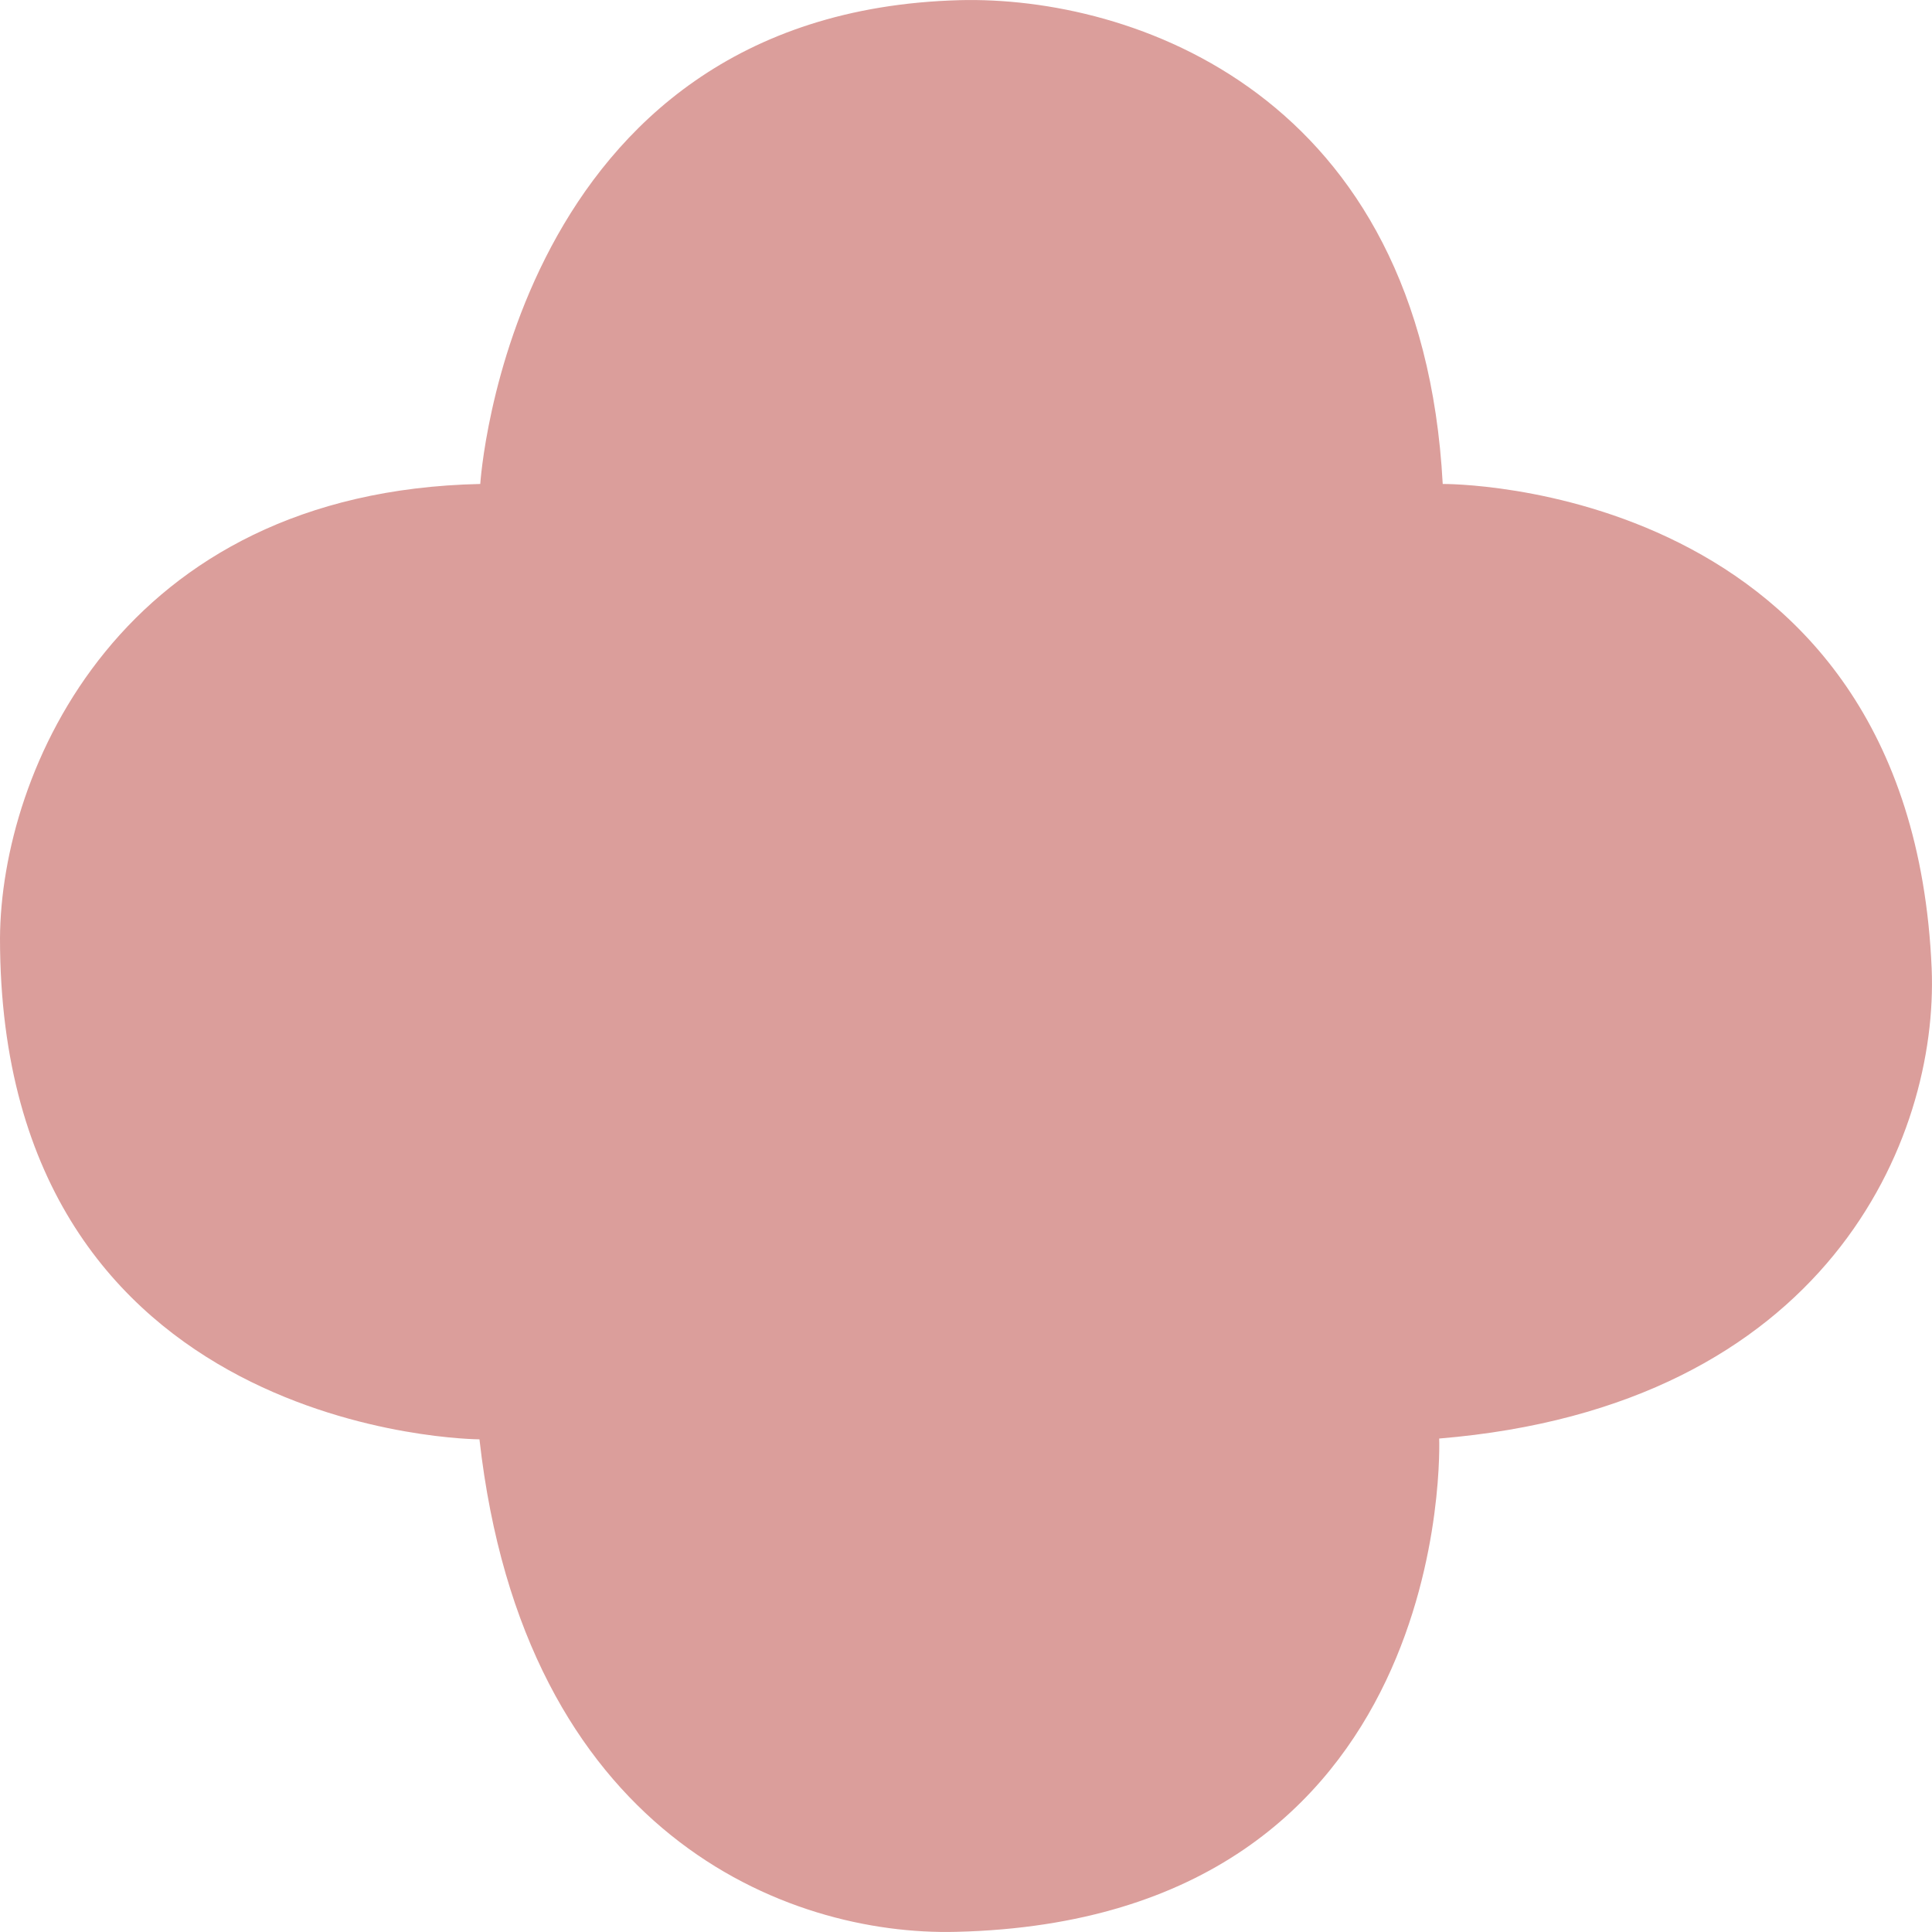 <svg xmlns="http://www.w3.org/2000/svg" width="12" height="12" viewBox="0 0 12 12" fill="none"><path d="M2.983 3.006C2.983 3.006 3.167 0.076 5.961 0.001C7.026 -0.026 8.831 0.577 8.961 3.006C8.961 3.006 11.868 2.979 11.998 6.016C12.041 7.072 11.35 8.736 8.939 8.935C8.939 8.935 9.058 11.924 5.94 11.999C4.886 12.026 3.254 11.391 2.978 8.94C2.978 8.94 0 8.93 0 5.828C0.005 4.794 0.746 3.054 2.983 3.006Z" fill="#DB9E9B"></path></svg>